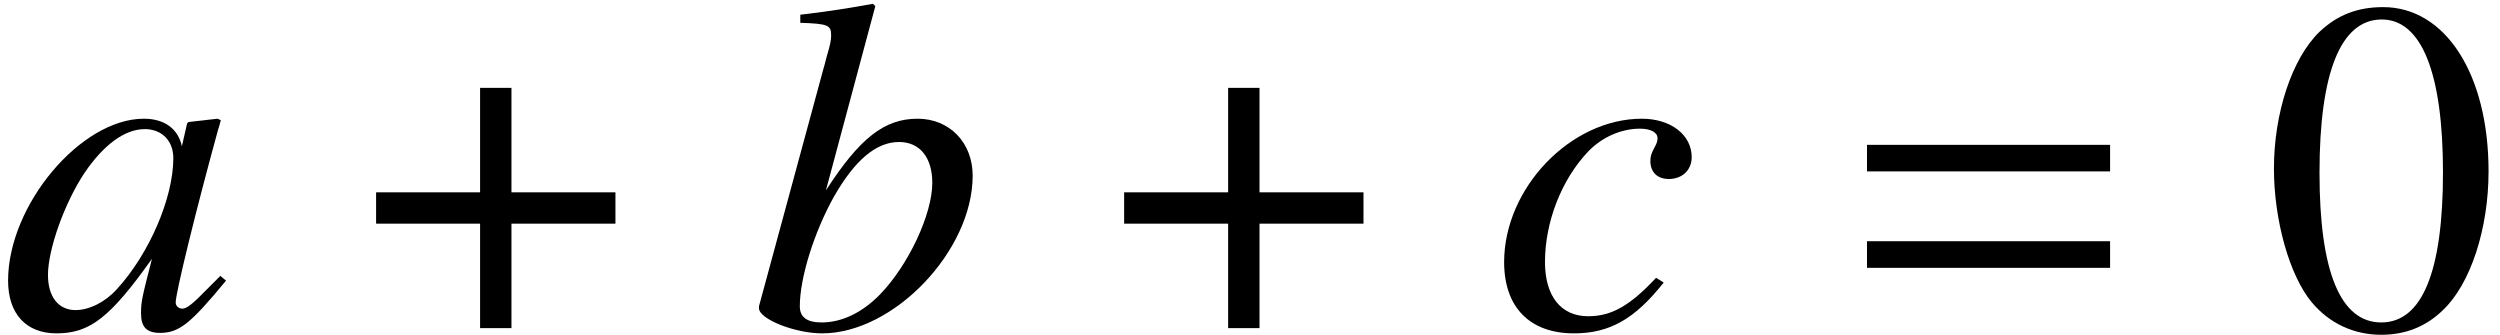 <?xml version='1.0' encoding='UTF-8'?>
<!-- This file was generated by dvisvgm 2.13.3 -->
<svg version='1.1' xmlns='http://www.w3.org/2000/svg' xmlns:xlink='http://www.w3.org/1999/xlink' width='57.219pt' height='7.657pt' viewBox='70.877 61.232 57.219 7.657'>
<defs>
<path id='g11-48' d='M5.173-3.587C5.173-5.815 4.184-7.347 2.761-7.347C2.163-7.347 1.706-7.162 1.304-6.782C.674-6.173 .261-4.923 .261-3.652C.261-2.467 .619-1.196 1.13-.587C1.532-.109 2.087 .152 2.717 .152C3.271 .152 3.739-.033 4.13-.413C4.76-1.011 5.173-2.271 5.173-3.587ZM4.13-3.565C4.13-1.293 3.652-.13 2.717-.13S1.304-1.293 1.304-3.554C1.304-5.858 1.793-7.064 2.728-7.064C3.641-7.064 4.13-5.836 4.13-3.565Z'/>
<path id='g1-61' d='M5.999-3.587V-4.195H.435V-3.587H5.999ZM5.999-1.38V-1.989H.435V-1.38H5.999Z'/>
<path id='g7-48' d='M5.173-1.087L5.043-1.196L4.739-.891C4.402-.543 4.271-.446 4.173-.446C4.086-.446 4.021-.511 4.021-.587C4.021-.804 4.478-2.674 4.989-4.532C5.021-4.641 5.032-4.663 5.054-4.76L4.978-4.793L4.315-4.717L4.282-4.684L4.163-4.163C4.076-4.565 3.76-4.793 3.293-4.793C1.848-4.793 .185-2.815 .185-1.087C.185-.326 .598 .12 1.293 .12C2.054 .12 2.521-.239 3.478-1.587C3.25-.696 3.228-.609 3.228-.337C3.228-.022 3.358 .109 3.663 .109C4.097 .109 4.358-.098 5.173-1.087ZM3.967-3.891C3.967-2.978 3.413-1.695 2.674-.891C2.413-.598 2.043-.413 1.728-.413C1.337-.413 1.098-.717 1.098-1.217C1.098-1.804 1.478-2.869 1.935-3.554C2.369-4.195 2.858-4.554 3.304-4.554C3.326-4.554 3.337-4.554 3.358-4.554C3.728-4.532 3.967-4.271 3.967-3.891Z'/>
<path id='g7-49' d='M5.141-3.489C5.141-4.25 4.608-4.793 3.88-4.793C3.119-4.793 2.554-4.347 1.782-3.152L2.913-7.369L2.858-7.423C2.315-7.325 1.924-7.26 1.196-7.173V-6.988C1.837-6.967 1.902-6.934 1.902-6.695C1.902-6.597 1.88-6.478 1.804-6.228L1.75-6.021L1.728-5.945L.25-.5V-.456C.25-.206 1.076 .12 1.695 .12C3.337 .12 5.141-1.772 5.141-3.489ZM4.217-3.326C4.217-2.608 3.673-1.445 3.021-.772C2.619-.359 2.152-.13 1.685-.13C1.348-.13 1.185-.25 1.185-.5C1.185-1.152 1.511-2.195 1.967-3.011C2.445-3.847 2.934-4.26 3.456-4.26C3.934-4.26 4.217-3.902 4.217-3.326Z'/>
<path id='g7-50' d='M3.978-1.043L3.804-1.152C3.206-.511 2.782-.272 2.25-.272C1.63-.272 1.261-.728 1.261-1.511C1.261-2.435 1.641-3.402 2.25-4.043C2.565-4.369 3-4.565 3.434-4.565C3.684-4.565 3.837-4.478 3.837-4.347C3.837-4.293 3.826-4.239 3.771-4.141C3.695-4 3.673-3.934 3.673-3.826C3.673-3.565 3.837-3.413 4.097-3.413C4.402-3.413 4.619-3.619 4.619-3.913C4.619-4.423 4.141-4.793 3.478-4.793C1.848-4.793 .326-3.206 .326-1.511C.326-.478 .913 .12 1.924 .12C2.739 .12 3.315-.206 3.978-1.043Z'/>
<path id='g4-184' d='M2.706-3.108H.326V-2.391H2.706V0H3.424V-2.391H5.804V-3.108H3.424V-5.499H2.706V-3.108Z'/>
</defs>
<g id='page1'>
<use x='70.877' y='68.742' xlink:href='#g7-48'/>
<use x='79.159' y='68.742' xlink:href='#g4-184'/>
<use x='87.998' y='68.742' xlink:href='#g7-49'/>
<use x='96.28' y='68.742' xlink:href='#g4-184'/>
<use x='104.977' y='68.742' xlink:href='#g7-50'/>
<use x='113.173' y='68.742' xlink:href='#g1-61'/>
<use x='122.661' y='68.742' xlink:href='#g11-48'/>
</g>
</svg><!--Rendered by QuickLaTeX.com-->